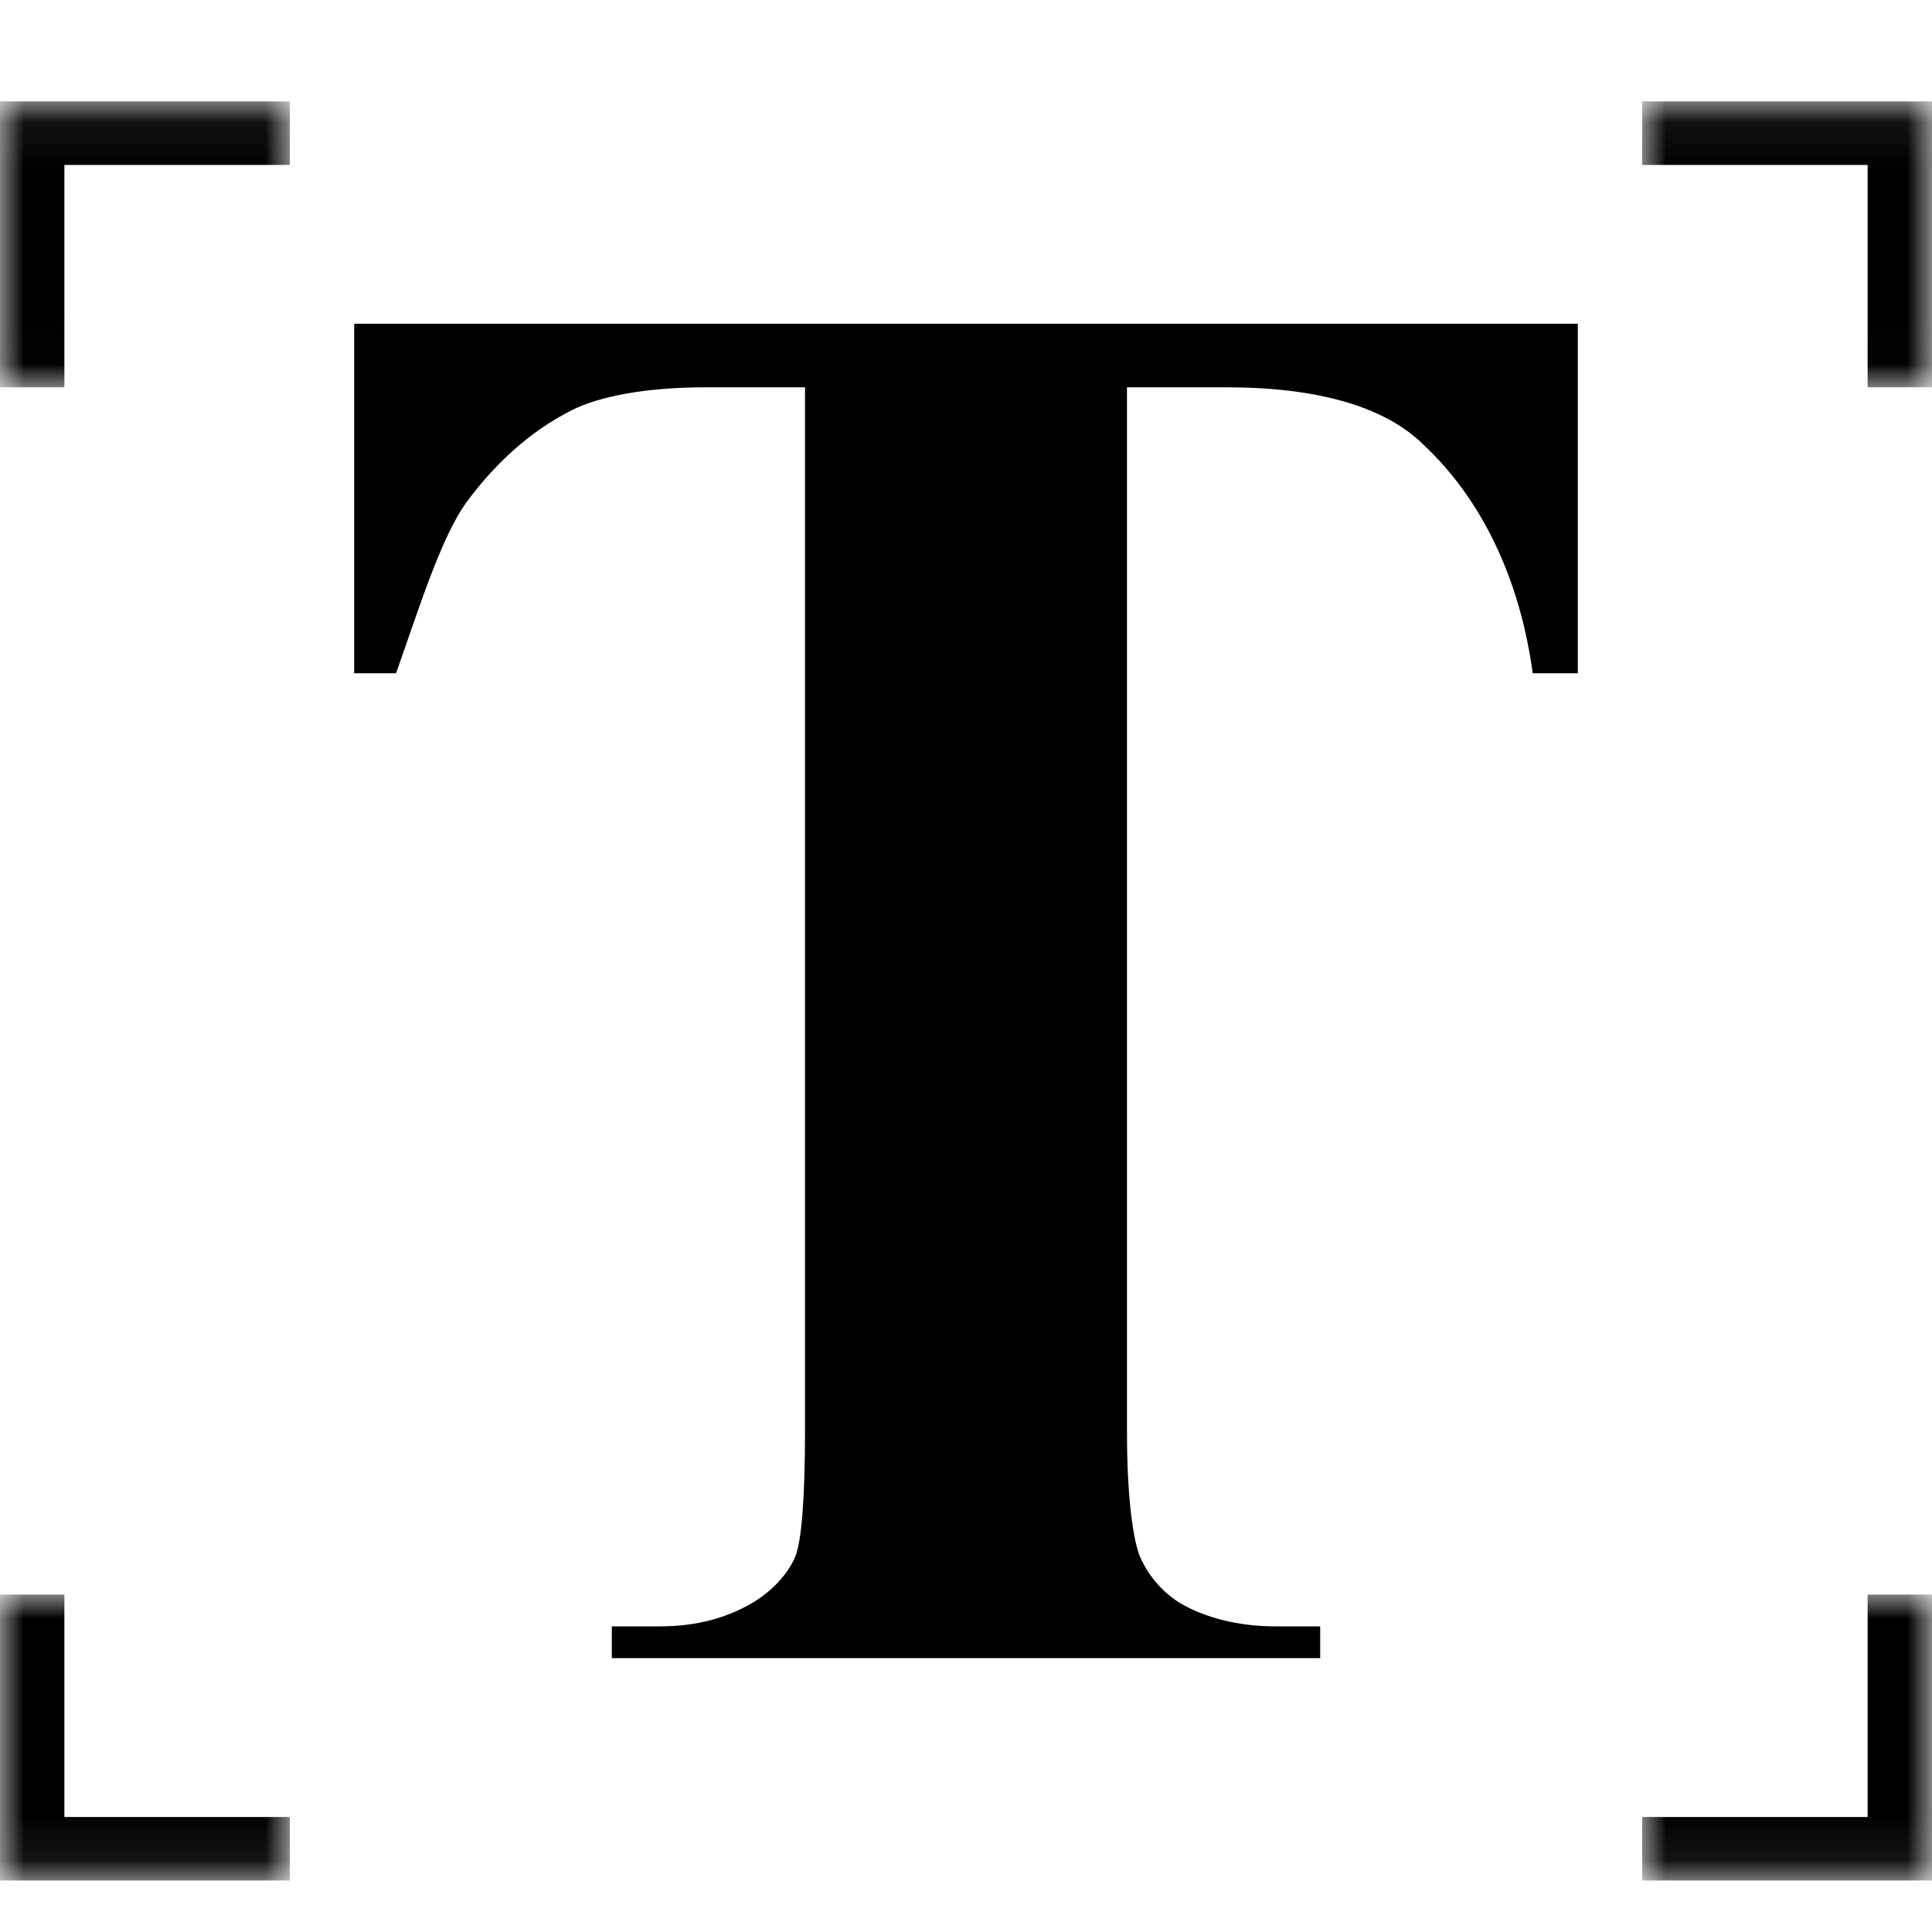 <?xml version="1.0" encoding="UTF-8"?>
<svg width="40px" height="40px" viewBox="0 0 40 40" version="1.1" xmlns="http://www.w3.org/2000/svg" xmlns:xlink="http://www.w3.org/1999/xlink">
    <title>TipografiasUniversales_40x40</title>
    <defs>
        <polygon id="path-1" points="4e-05 0.066 6 0.066 6 5.986 4e-05 5.986"></polygon>
        <polygon id="path-3" points="-0 0.066 6 0.066 6 5.986 -0 5.986"></polygon>
        <polygon id="path-5" points="-0 0 6 0 6 5.92 -0 5.92"></polygon>
        <polygon id="path-7" points="4e-05 0 6 0 6 5.92 4e-05 5.92"></polygon>
    </defs>
    <g id="TipografiasUniversales_40x40" stroke="none" stroke-width="1" fill="none" fill-rule="evenodd">
        <g id="Group" transform="translate(0, 2)">
            <g id="Group-15" transform="translate(20, 18.5) scale(-1, 1) translate(-20, -18.5) ">
                <path d="M32.667,4.703 L32.667,11.939 L31.8,11.939 C31.333,10.623 30.867,9.11 30.333,8.387 C29.8,7.663 29.067,6.939 28.133,6.479 C27.6,6.216 26.667,6.019 25.4,6.019 L23.333,6.019 L23.333,27.594 C23.333,28.975 23.4,29.896 23.534,30.225 C23.667,30.554 24,30.948 24.467,31.211 C24.933,31.475 25.533,31.672 26.333,31.672 L27.333,31.672 L27.333,32.33 L12.667,32.33 L12.667,31.672 L13.6,31.672 C14.4,31.672 15.067,31.475 15.533,31.211 C15.867,31.014 16.2,30.685 16.4,30.225 C16.533,29.896 16.667,29.041 16.667,27.66 L16.667,6.019 L14.6,6.019 C12.733,6.019 11.333,6.413 10.533,7.203 C9.334,8.321 8.534,9.965 8.267,11.939 L7.333,11.939 L7.333,4.703 L32.667,4.703 Z" id="Fill-1" fill="#000000"></path>
                <g id="Group-5" transform="translate(0, 0.033)">
                    <mask id="mask-2" fill="white">
                        <use xlink:href="#path-1"></use>
                    </mask>
                    <g id="Clip-4"></g>
                    <polygon id="Fill-3" fill="#000000" mask="url(#mask-2)" points="1.333 5.986 4e-05 5.986 4e-05 0.066 6 0.066 6 1.382 1.333 1.382"></polygon>
                </g>
                <g id="Group-8" transform="translate(34, 0.033)">
                    <mask id="mask-4" fill="white">
                        <use xlink:href="#path-3"></use>
                    </mask>
                    <g id="Clip-7"></g>
                    <polygon id="Fill-6" fill="#000000" mask="url(#mask-4)" points="4.667 5.986 6 5.986 6 0.066 -0 0.066 -0 1.382 4.667 1.382"></polygon>
                </g>
                <g id="Group-11" transform="translate(34, 31.014)">
                    <mask id="mask-6" fill="white">
                        <use xlink:href="#path-5"></use>
                    </mask>
                    <g id="Clip-10"></g>
                    <polygon id="Fill-9" fill="#000000" mask="url(#mask-6)" points="4.667 0 6 0 6 5.92 -0 5.92 -0 4.605 4.667 4.605"></polygon>
                </g>
                <g id="Group-14" transform="translate(0, 31.014)">
                    <mask id="mask-8" fill="white">
                        <use xlink:href="#path-7"></use>
                    </mask>
                    <g id="Clip-13"></g>
                    <polygon id="Fill-12" fill="#000000" mask="url(#mask-8)" points="1.333 0 4e-05 0 4e-05 5.92 6 5.92 6 4.605 1.333 4.605"></polygon>
                </g>
            </g>
        </g>
    </g>
</svg>